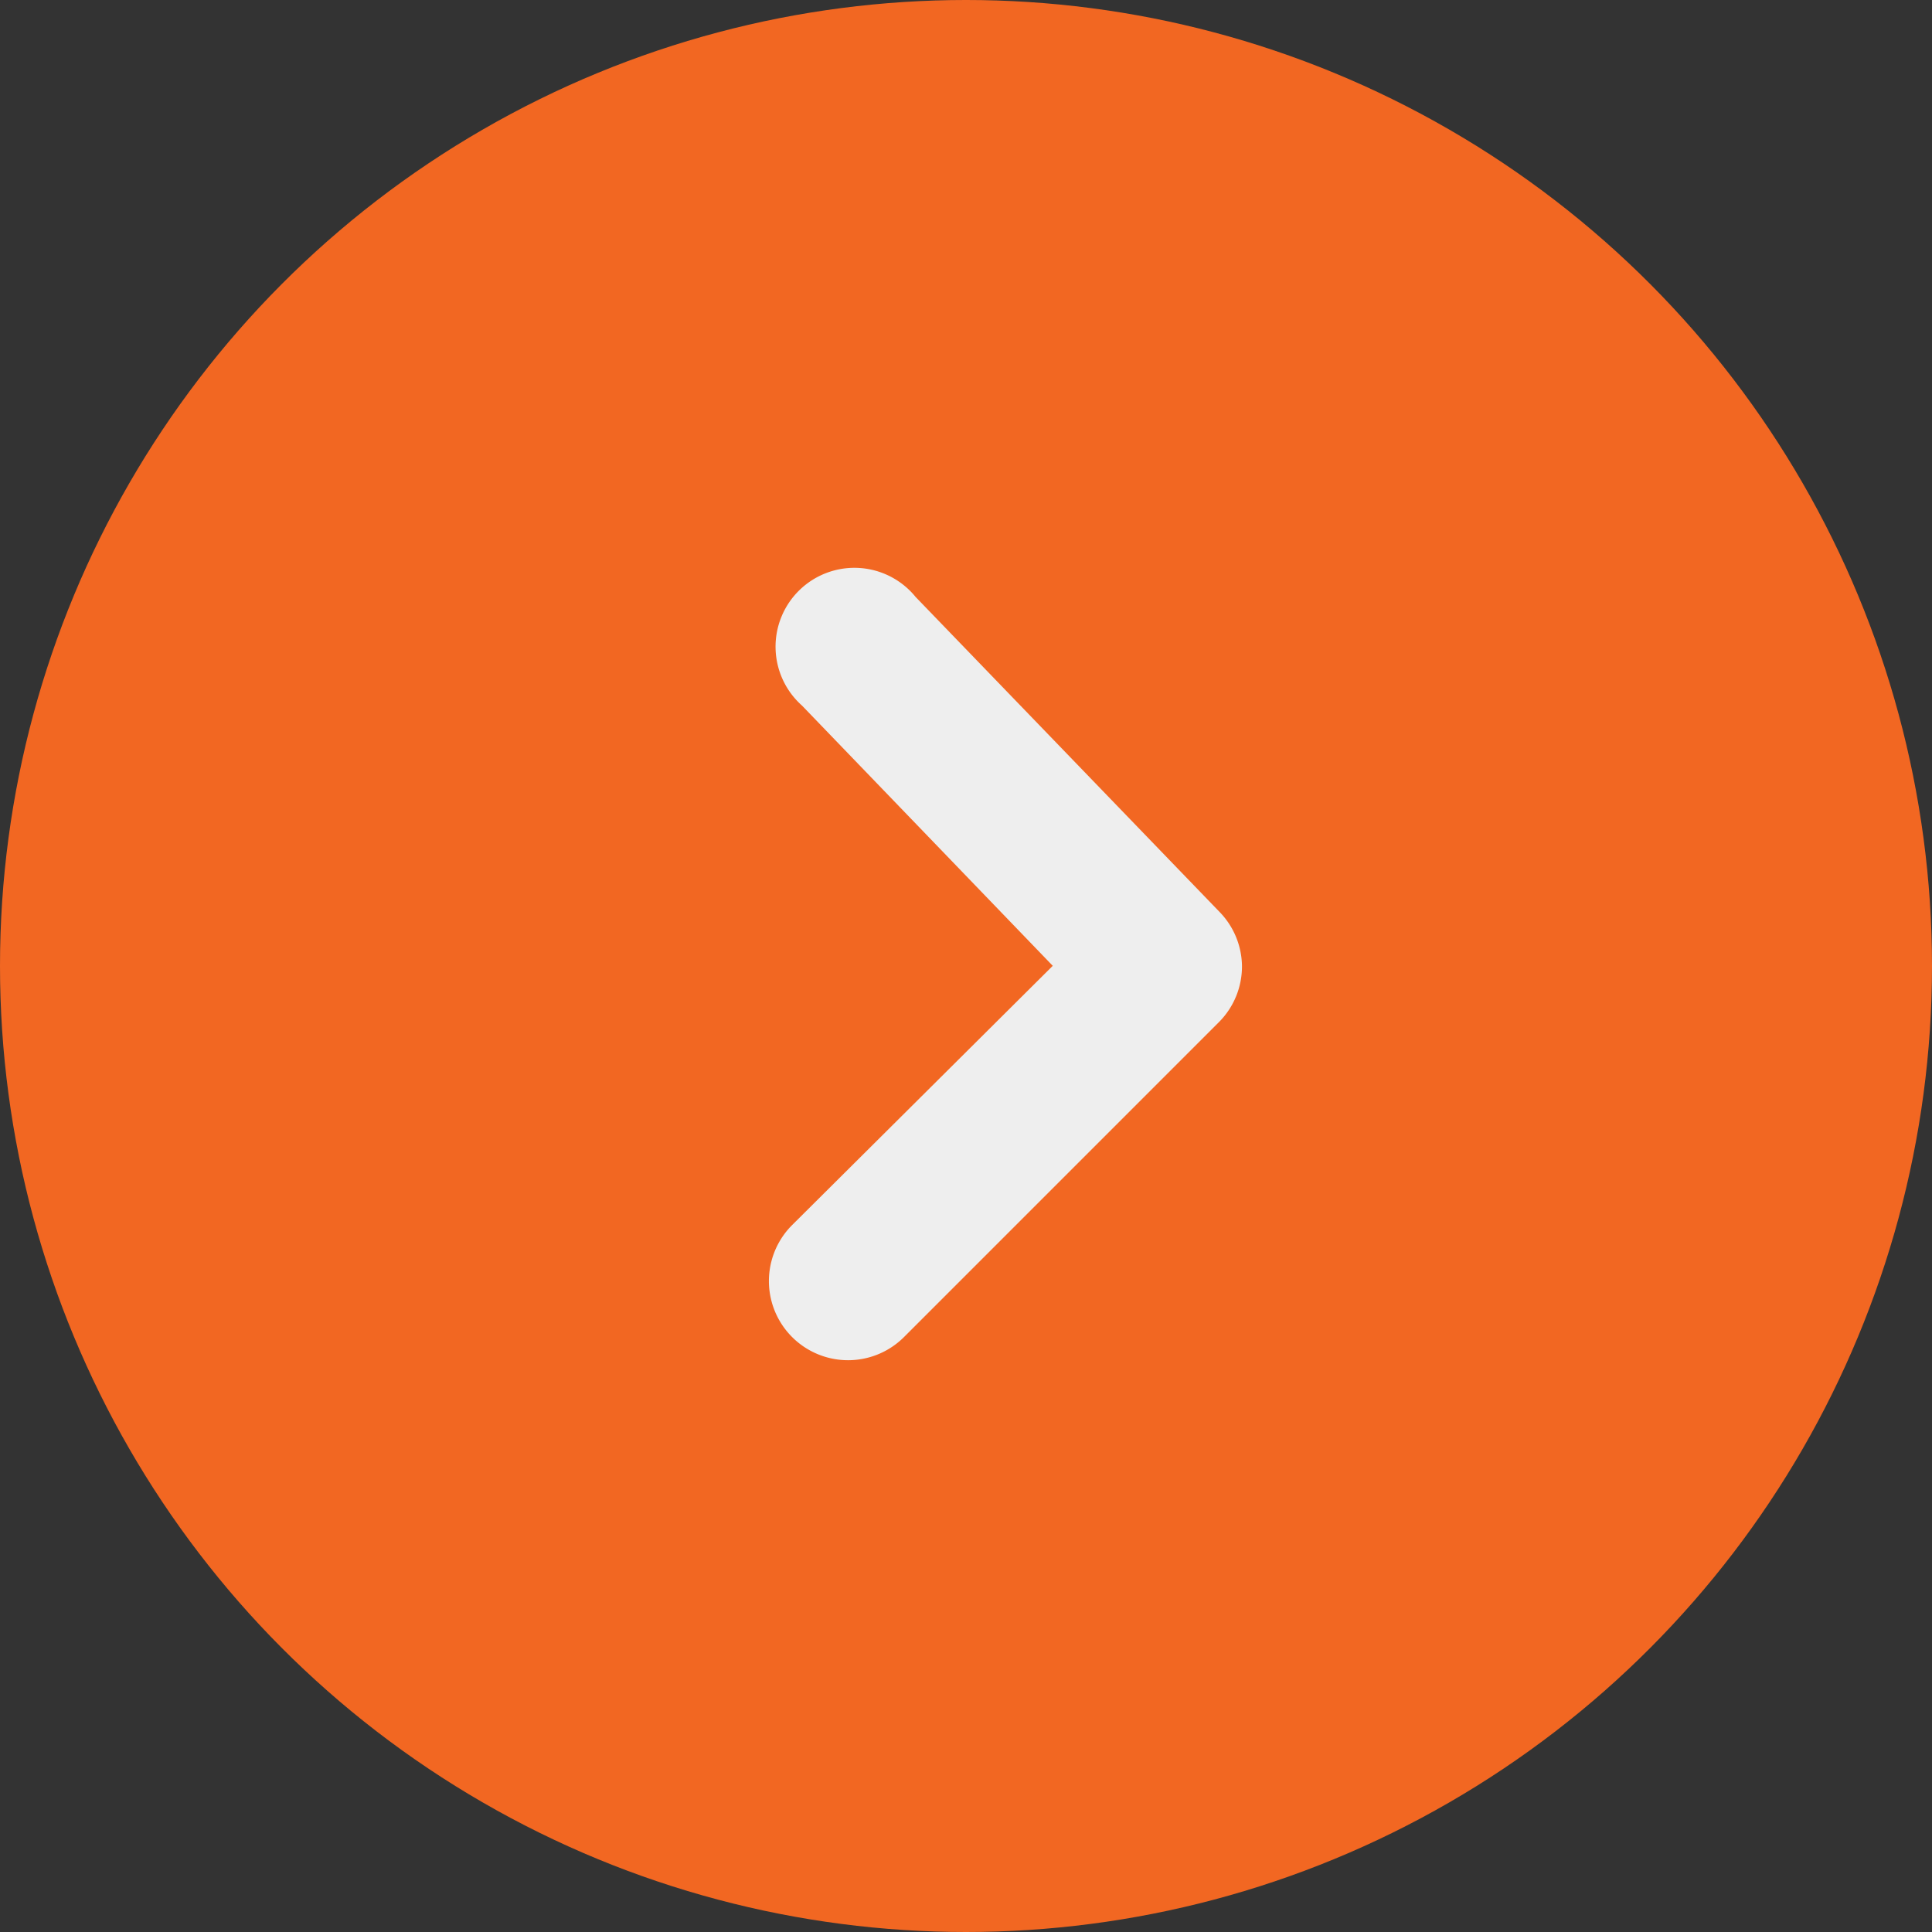 <svg xmlns="http://www.w3.org/2000/svg" width="32" height="32" viewBox="0 0 32 32">
  <rect x="0" y="0" width="32" height="32" fill="#333333" stroke="none"/>
  <g id="Group_885" data-name="Group 885" transform="translate(-281 -1361)">
    <circle id="Ellipse_372" data-name="Ellipse 372" cx="16" cy="16" r="16" transform="translate(281 1361)" fill="#f26722"/>
    <g id="Layer_2" data-name="Layer 2" transform="translate(281.379 1392.621) rotate(-90)">
      <g id="chevron-down" transform="translate(-0.379 -0.379)">
        <rect id="Rectangle_2399" data-name="Rectangle 2399" width="32" height="32" fill="#eee" opacity="0"/>
        <path id="Path_1722" data-name="Path 1722" d="M13.531,17.337a1.306,1.306,0,0,1-.927-.379L7.38,11.734A1.311,1.311,0,0,1,9.234,9.88l4.3,4.323,4.31-4.153a1.306,1.306,0,1,1,1.8,1.881l-5.224,5.041A1.306,1.306,0,0,1,13.531,17.337Z" transform="translate(2.469 3.234)" fill="#eee"/>
      </g>
    </g>
  </g>
</svg>
